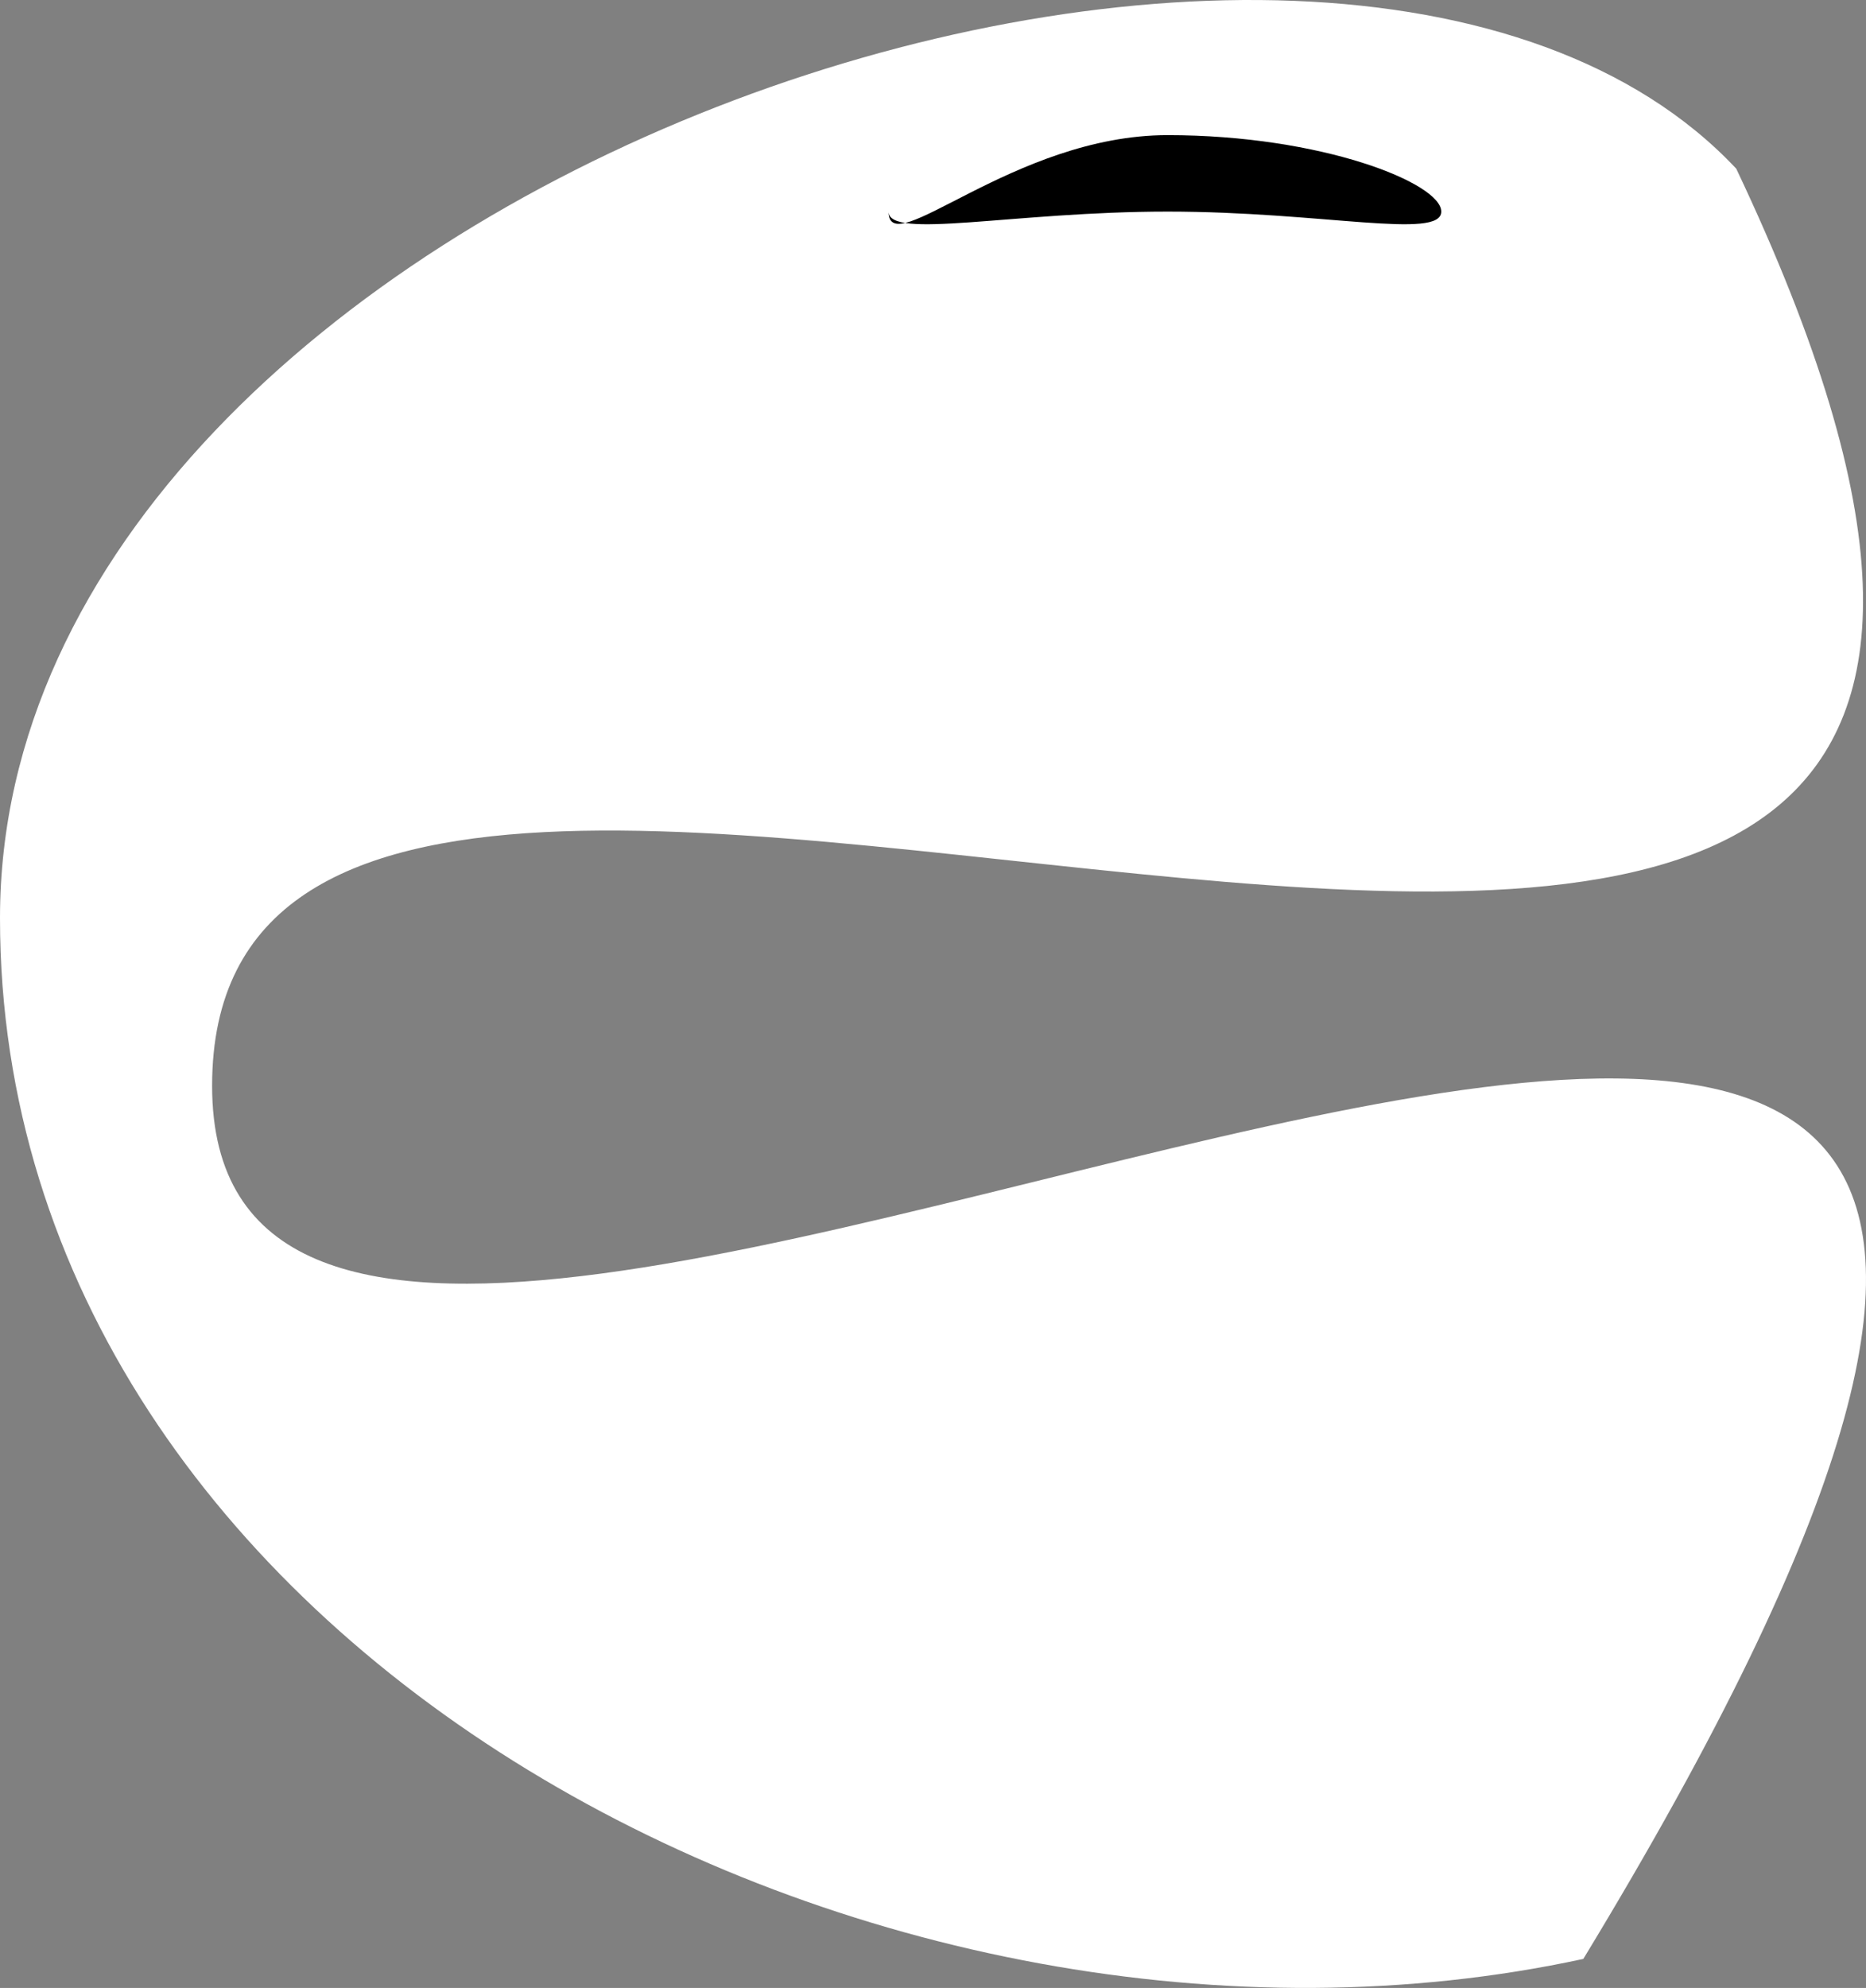 <svg width="525" height="559" viewBox="0 0 525 559" fill="none" xmlns="http://www.w3.org/2000/svg">
<rect x="0" y="0" width="525" height="559" fill="#808080" stroke="none"/>
<path d="M59.675 305.335C59.675 511.182 755.366 40.991 445.466 550.844C247.742 593.625 0 464.011 0 258.163C0 52.315 374.542 -73.873 488.498 47.437C676.566 444.184 59.675 99.487 59.675 305.335Z" fill="white"/>
<path d="M405.5 59.5C405.5 67.508 371.854 59.5 328.5 59.5C285.146 59.5 250 67.508 250 59.5C250 74 285.146 38 328.5 38C371.854 38 405.5 51.492 405.5 59.5Z" fill="black"/>
</svg>
